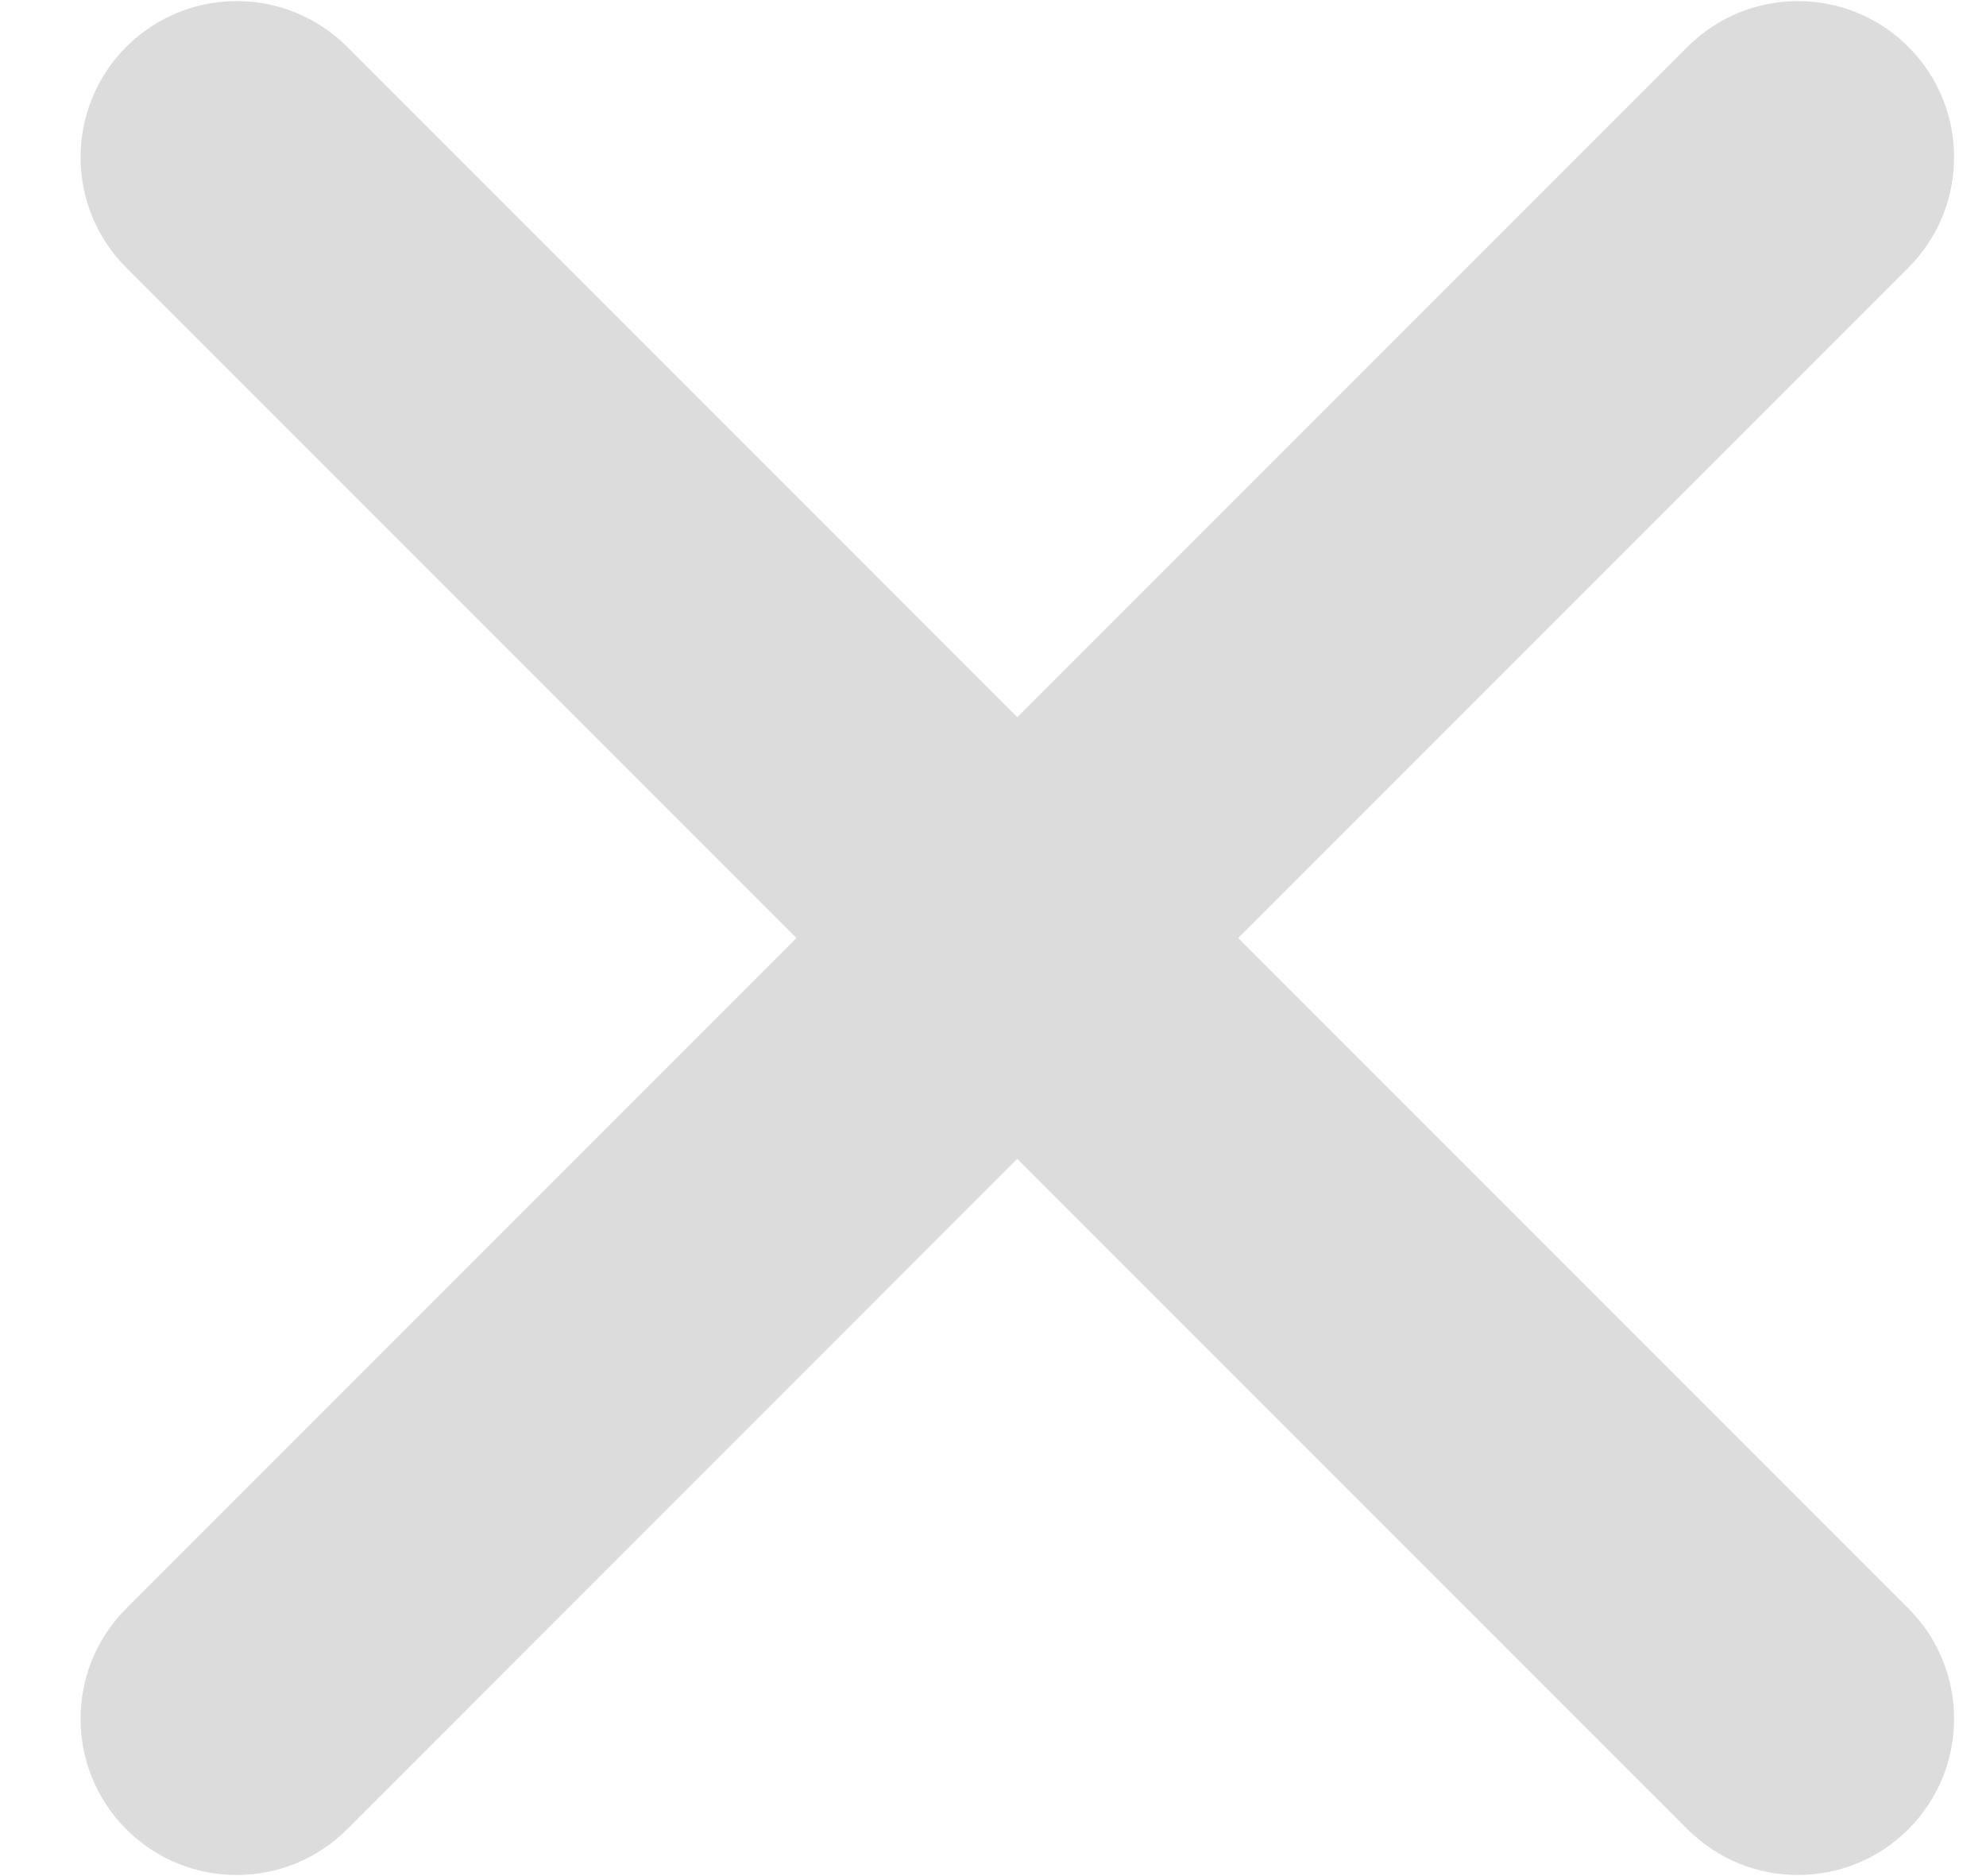 <svg width="18" height="17" viewBox="0 0 18 17" fill="none" xmlns="http://www.w3.org/2000/svg">
<path d="M15.295 0.424C15.848 -0.128 16.743 -0.128 17.296 0.424C17.849 0.977 17.849 1.873 17.296 2.426L11.222 8.5L17.296 14.574C17.849 15.127 17.849 16.023 17.296 16.576C16.743 17.128 15.848 17.128 15.295 16.576L9.22 10.501L3.146 16.576C2.593 17.128 1.698 17.128 1.145 16.576C0.592 16.023 0.592 15.127 1.145 14.574L7.219 8.5L1.145 2.426C0.592 1.873 0.592 0.977 1.145 0.424C1.698 -0.128 2.593 -0.128 3.146 0.424L9.22 6.499L15.295 0.424Z" fill="#DCDCDC"/>
</svg>
